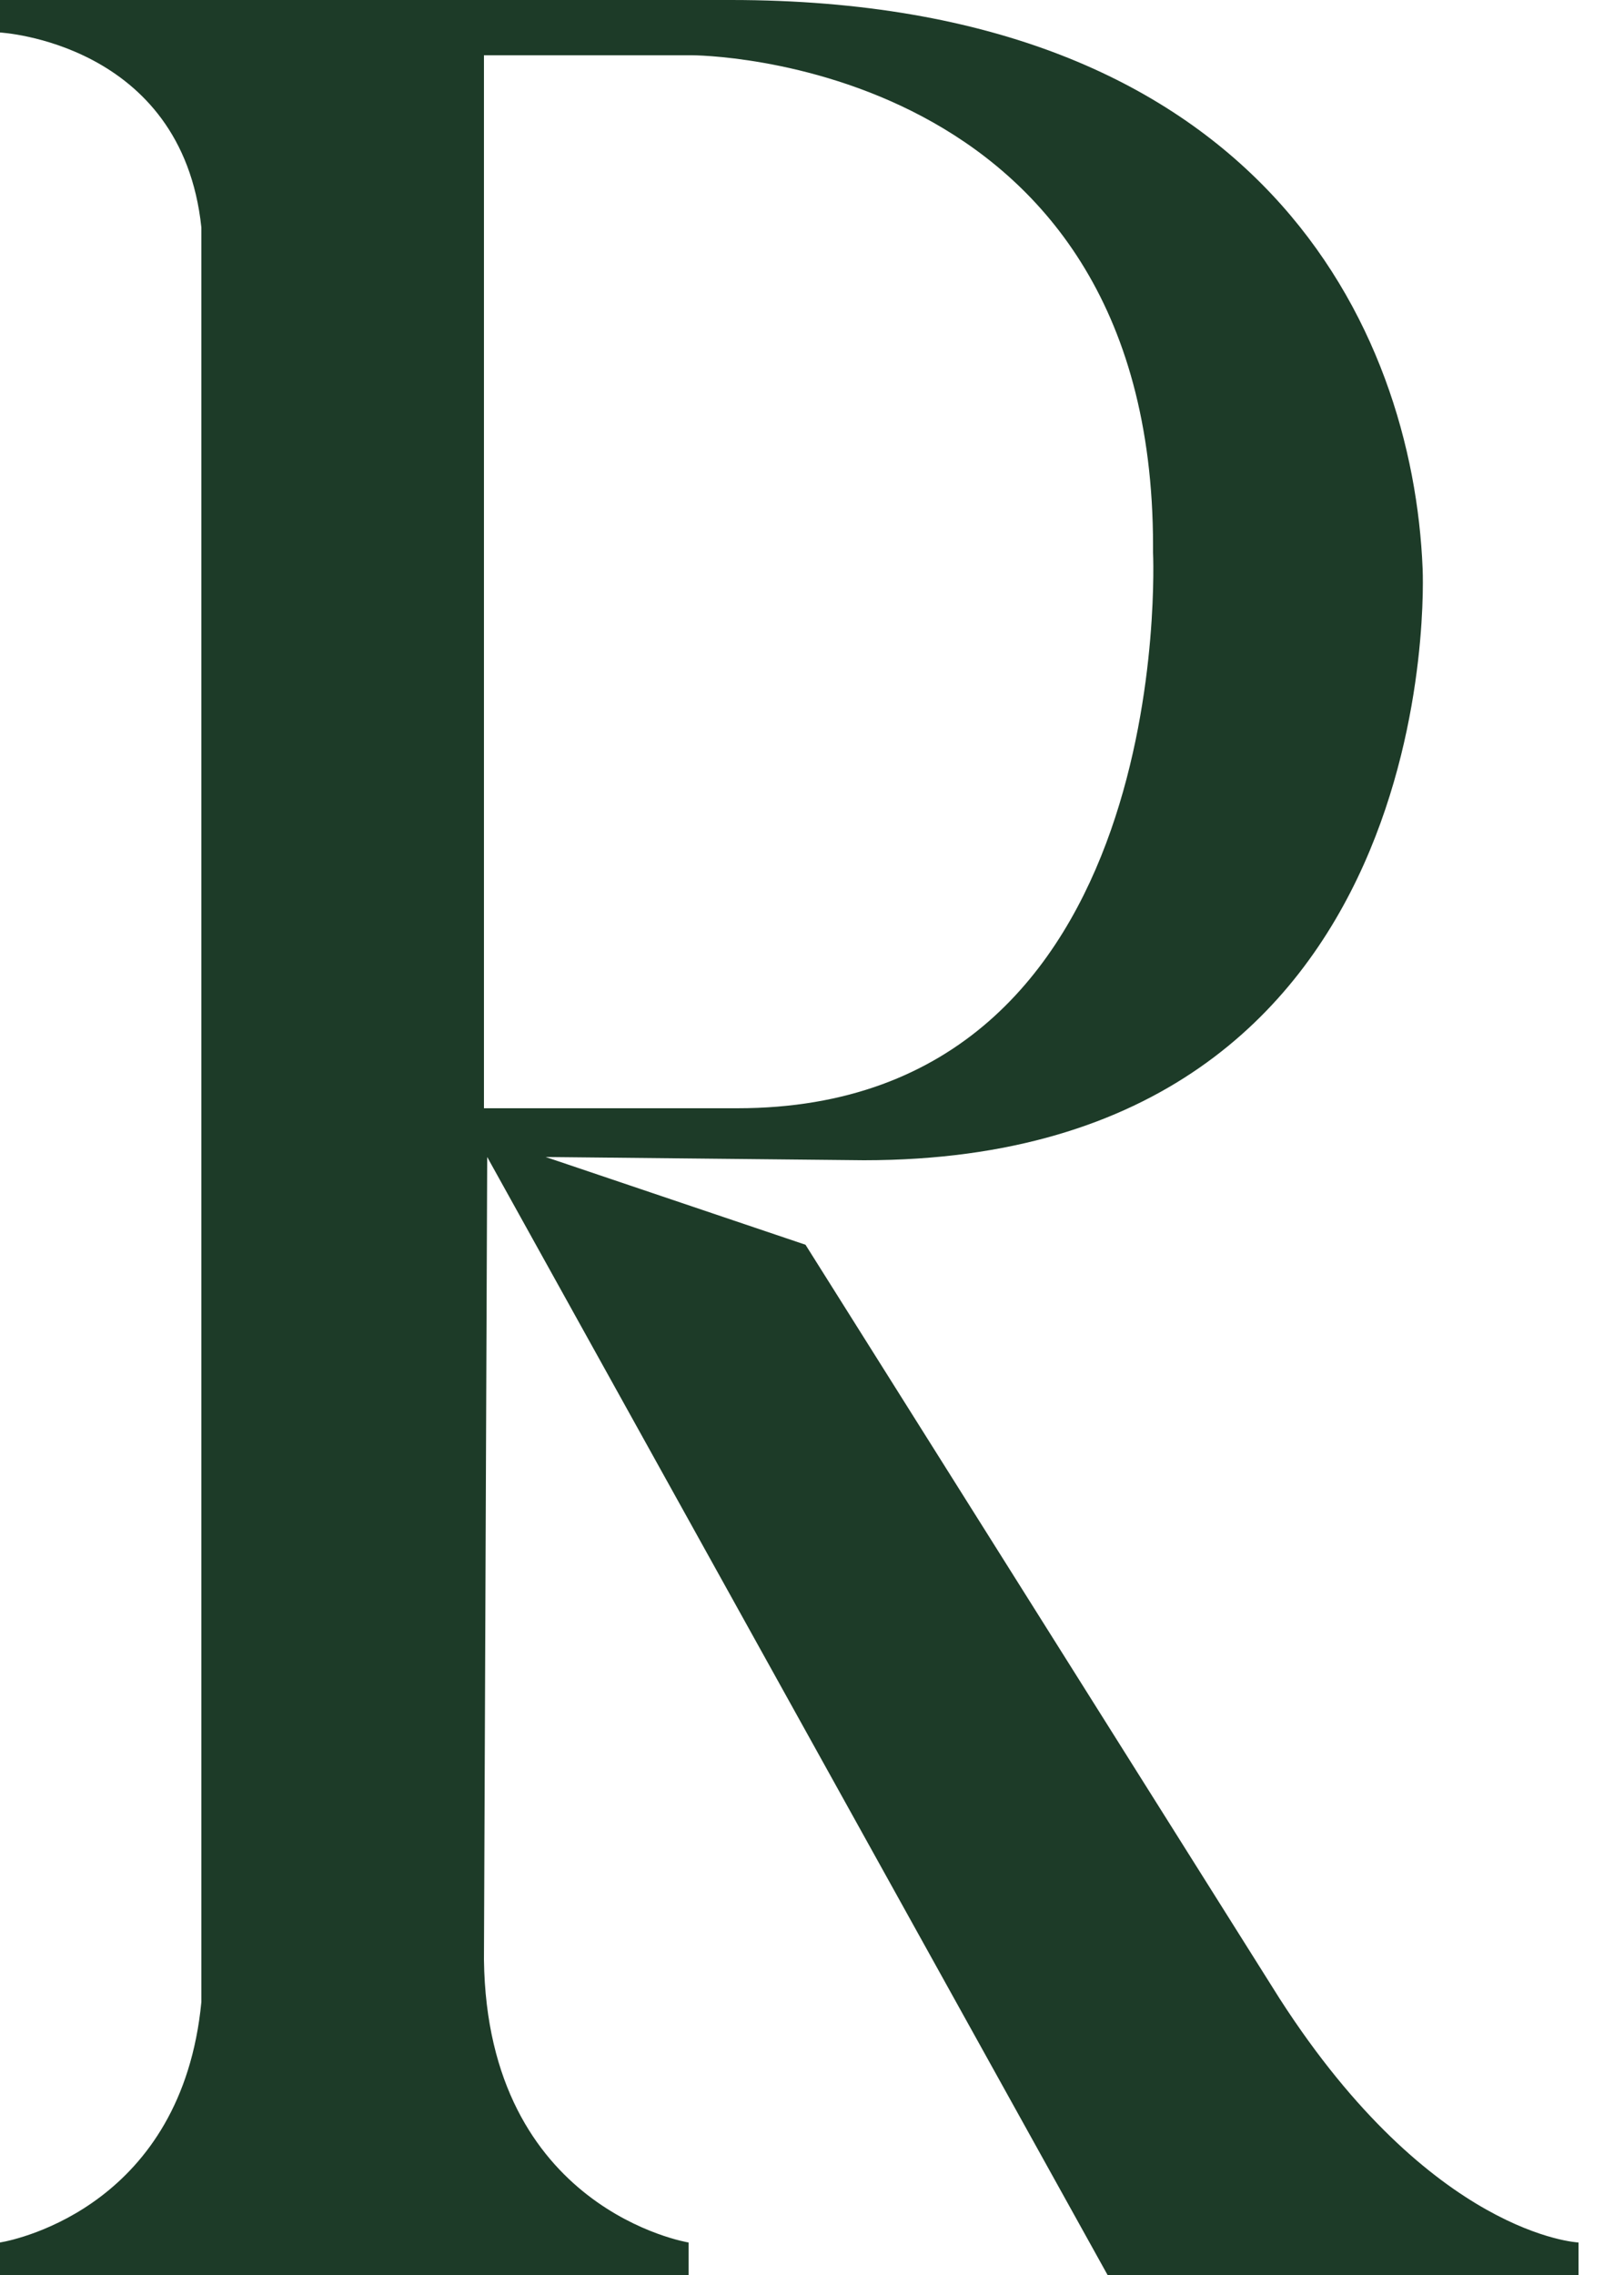 <?xml version="1.0" encoding="utf-8"?>
<svg xmlns="http://www.w3.org/2000/svg" fill="none" height="100%" overflow="visible" preserveAspectRatio="none" style="display: block;" viewBox="0 0 25 35" width="100%">
<path d="M21.9 8.75C21.9 8.75 22.35 17.85 13.3 17.85L8.4 17.8L12.4 19.15L19.7 30.75C22.05 34.4 24.3 34.5 24.3 34.5V35H17.05L7.5 17.8L7.45 30.15C7.5 34 10.6 34.5 10.6 34.5V35H0V34.5C0.3 34.45 2.8 33.9 3.1 30.8V3.5C2.8 0.65 0 0.5 0 0.5V0H11.25C19.4 0 21.75 5.05 21.9 8.75ZM11.35 17.05C18.15 17.05 17.75 8.5 17.75 8.5V8.4C17.75 0.85 10.65 0.85 10.65 0.85H7.45V17.05H11.35Z" fill="#1D3B28" id="Vector"/>
</svg>